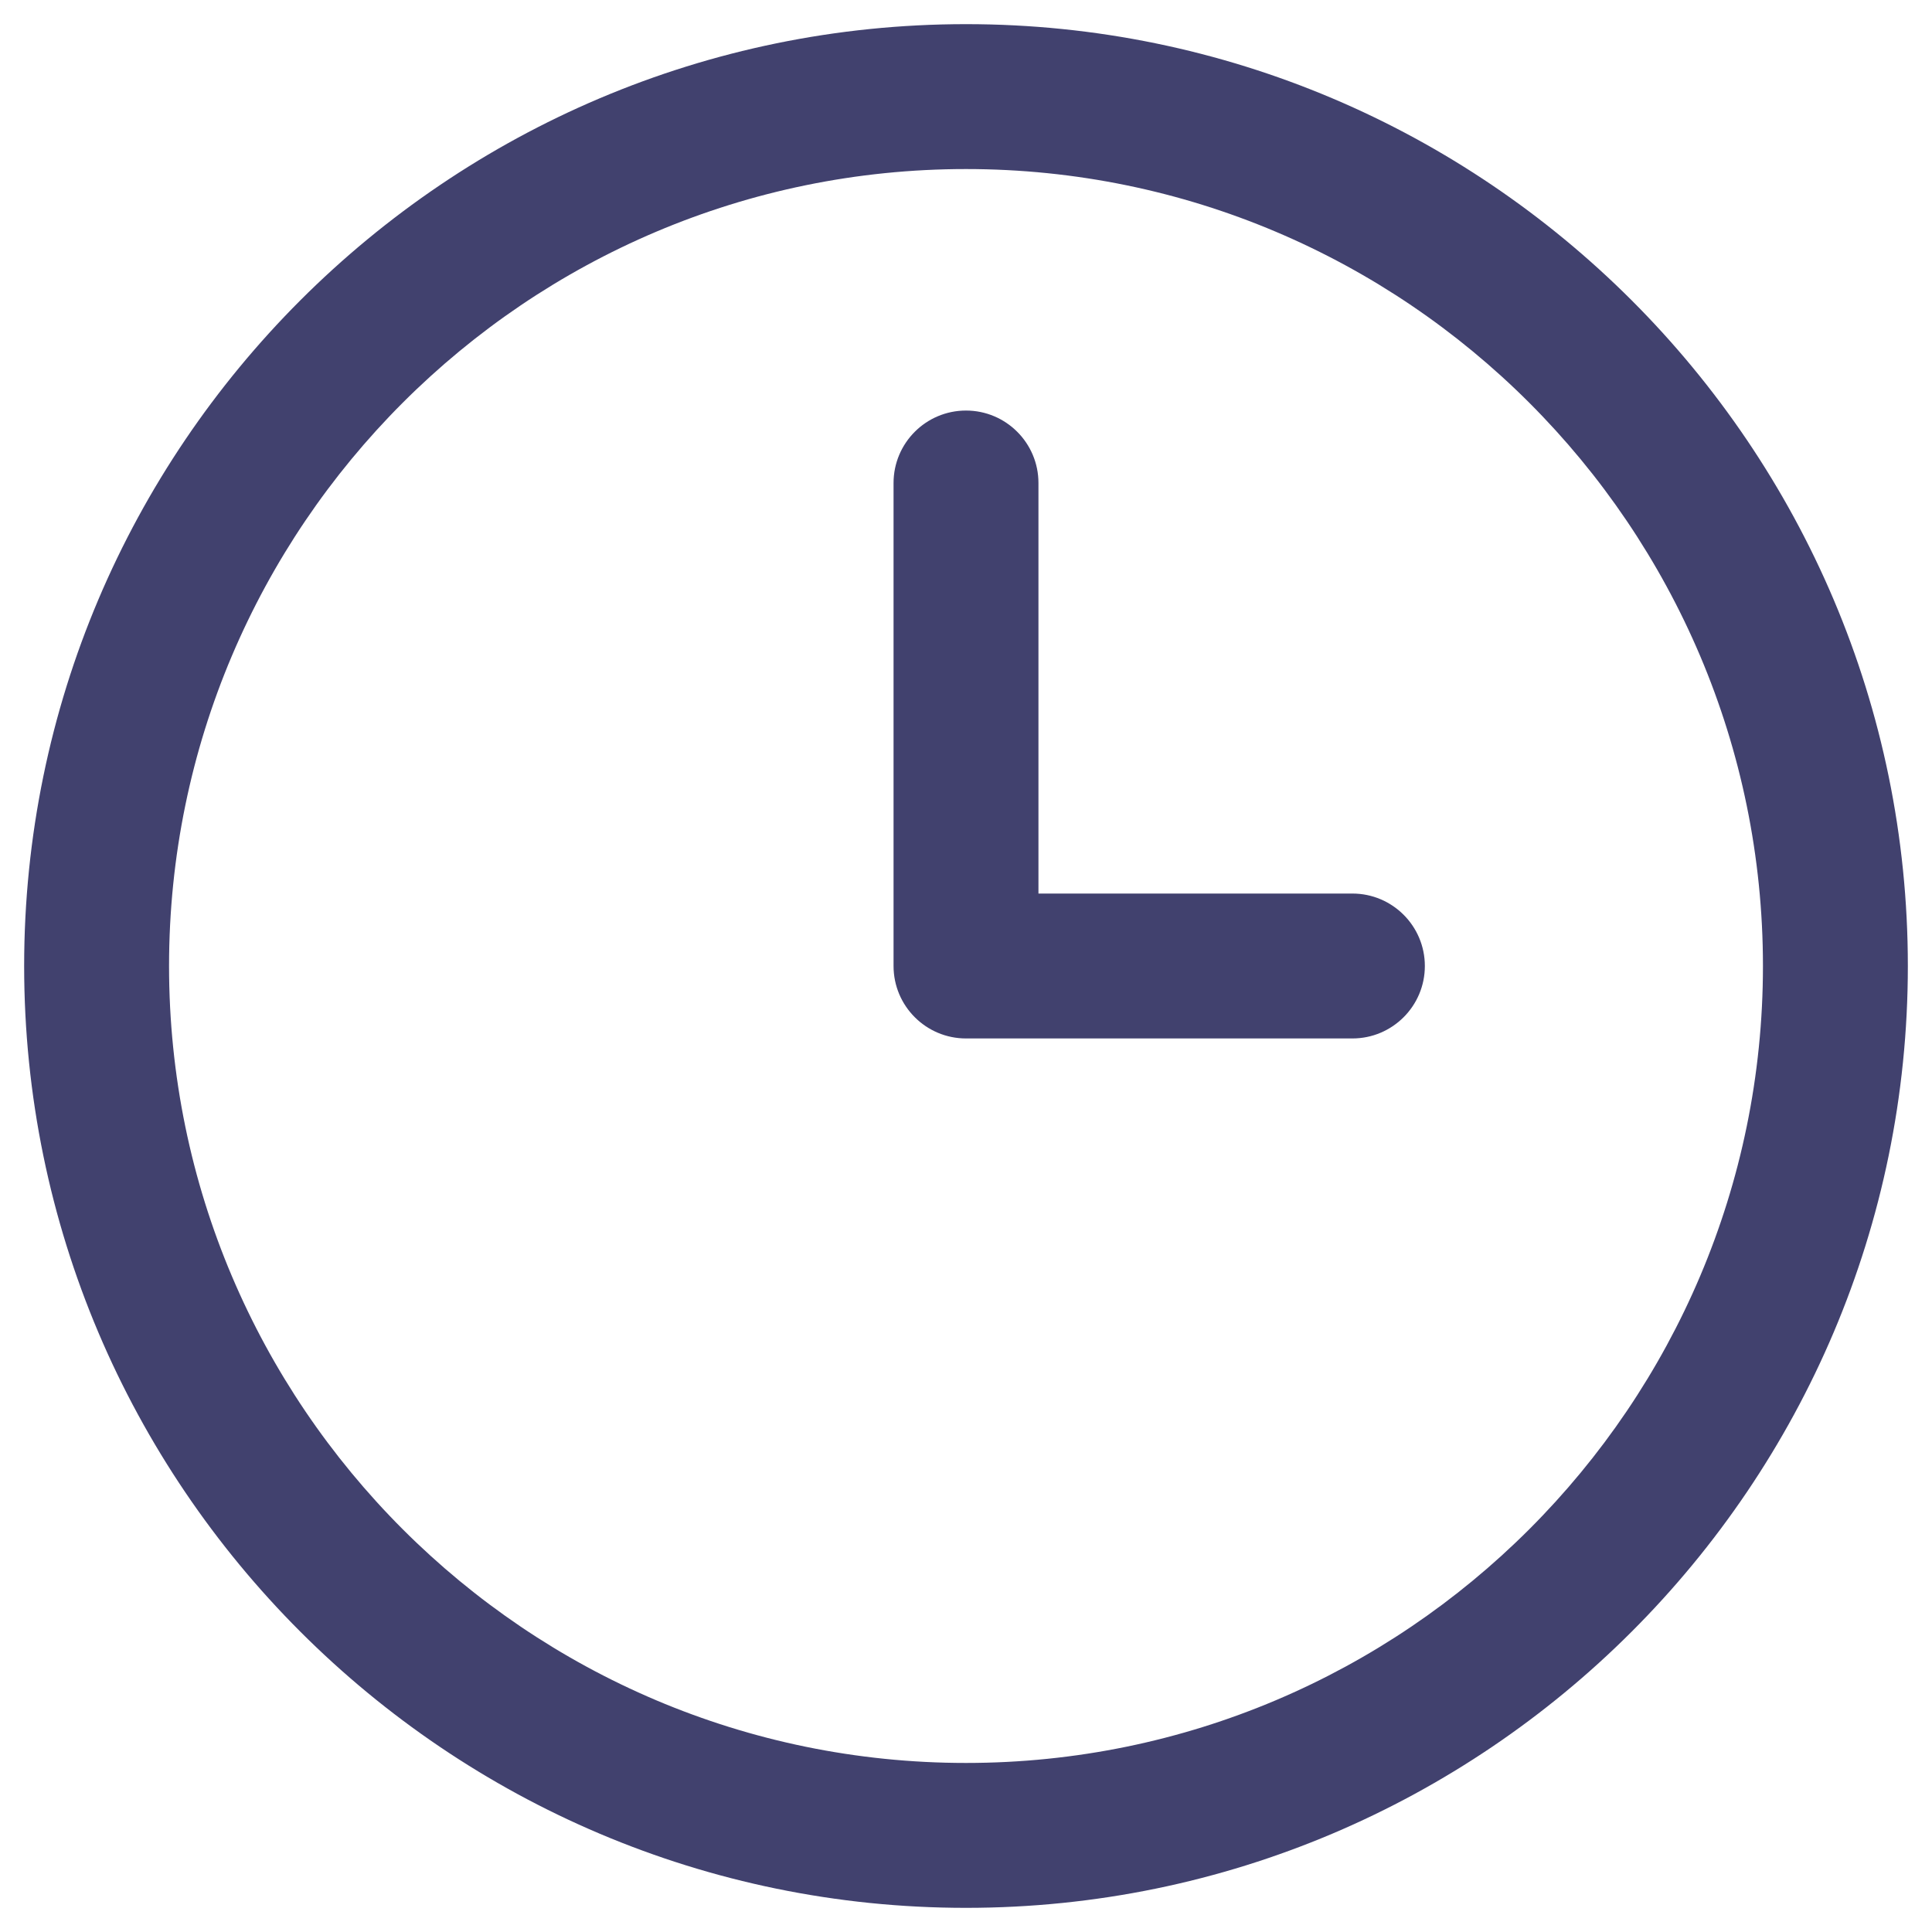 <svg width="20" height="20" viewBox="0 0 20 20" fill="none" xmlns="http://www.w3.org/2000/svg">
<path d="M10 0.25C4.624 0.25 0.25 4.624 0.25 10C0.25 15.376 4.624 19.75 10 19.75C15.376 19.75 19.75 15.376 19.75 10C19.75 4.624 15.376 0.25 10 0.25ZM10 18.25C5.451 18.25 1.75 14.549 1.75 10C1.75 5.451 5.451 1.75 10 1.75C14.549 1.75 18.25 5.451 18.25 10C18.25 14.549 14.549 18.25 10 18.25ZM14.75 10C14.75 10.414 14.414 10.75 14 10.75H10C9.586 10.75 9.25 10.414 9.25 10V5C9.25 4.586 9.586 4.25 10 4.25C10.414 4.25 10.75 4.586 10.75 5V9.25H14C14.414 9.25 14.75 9.586 14.75 10Z" fill="#41416E"/>
</svg>
